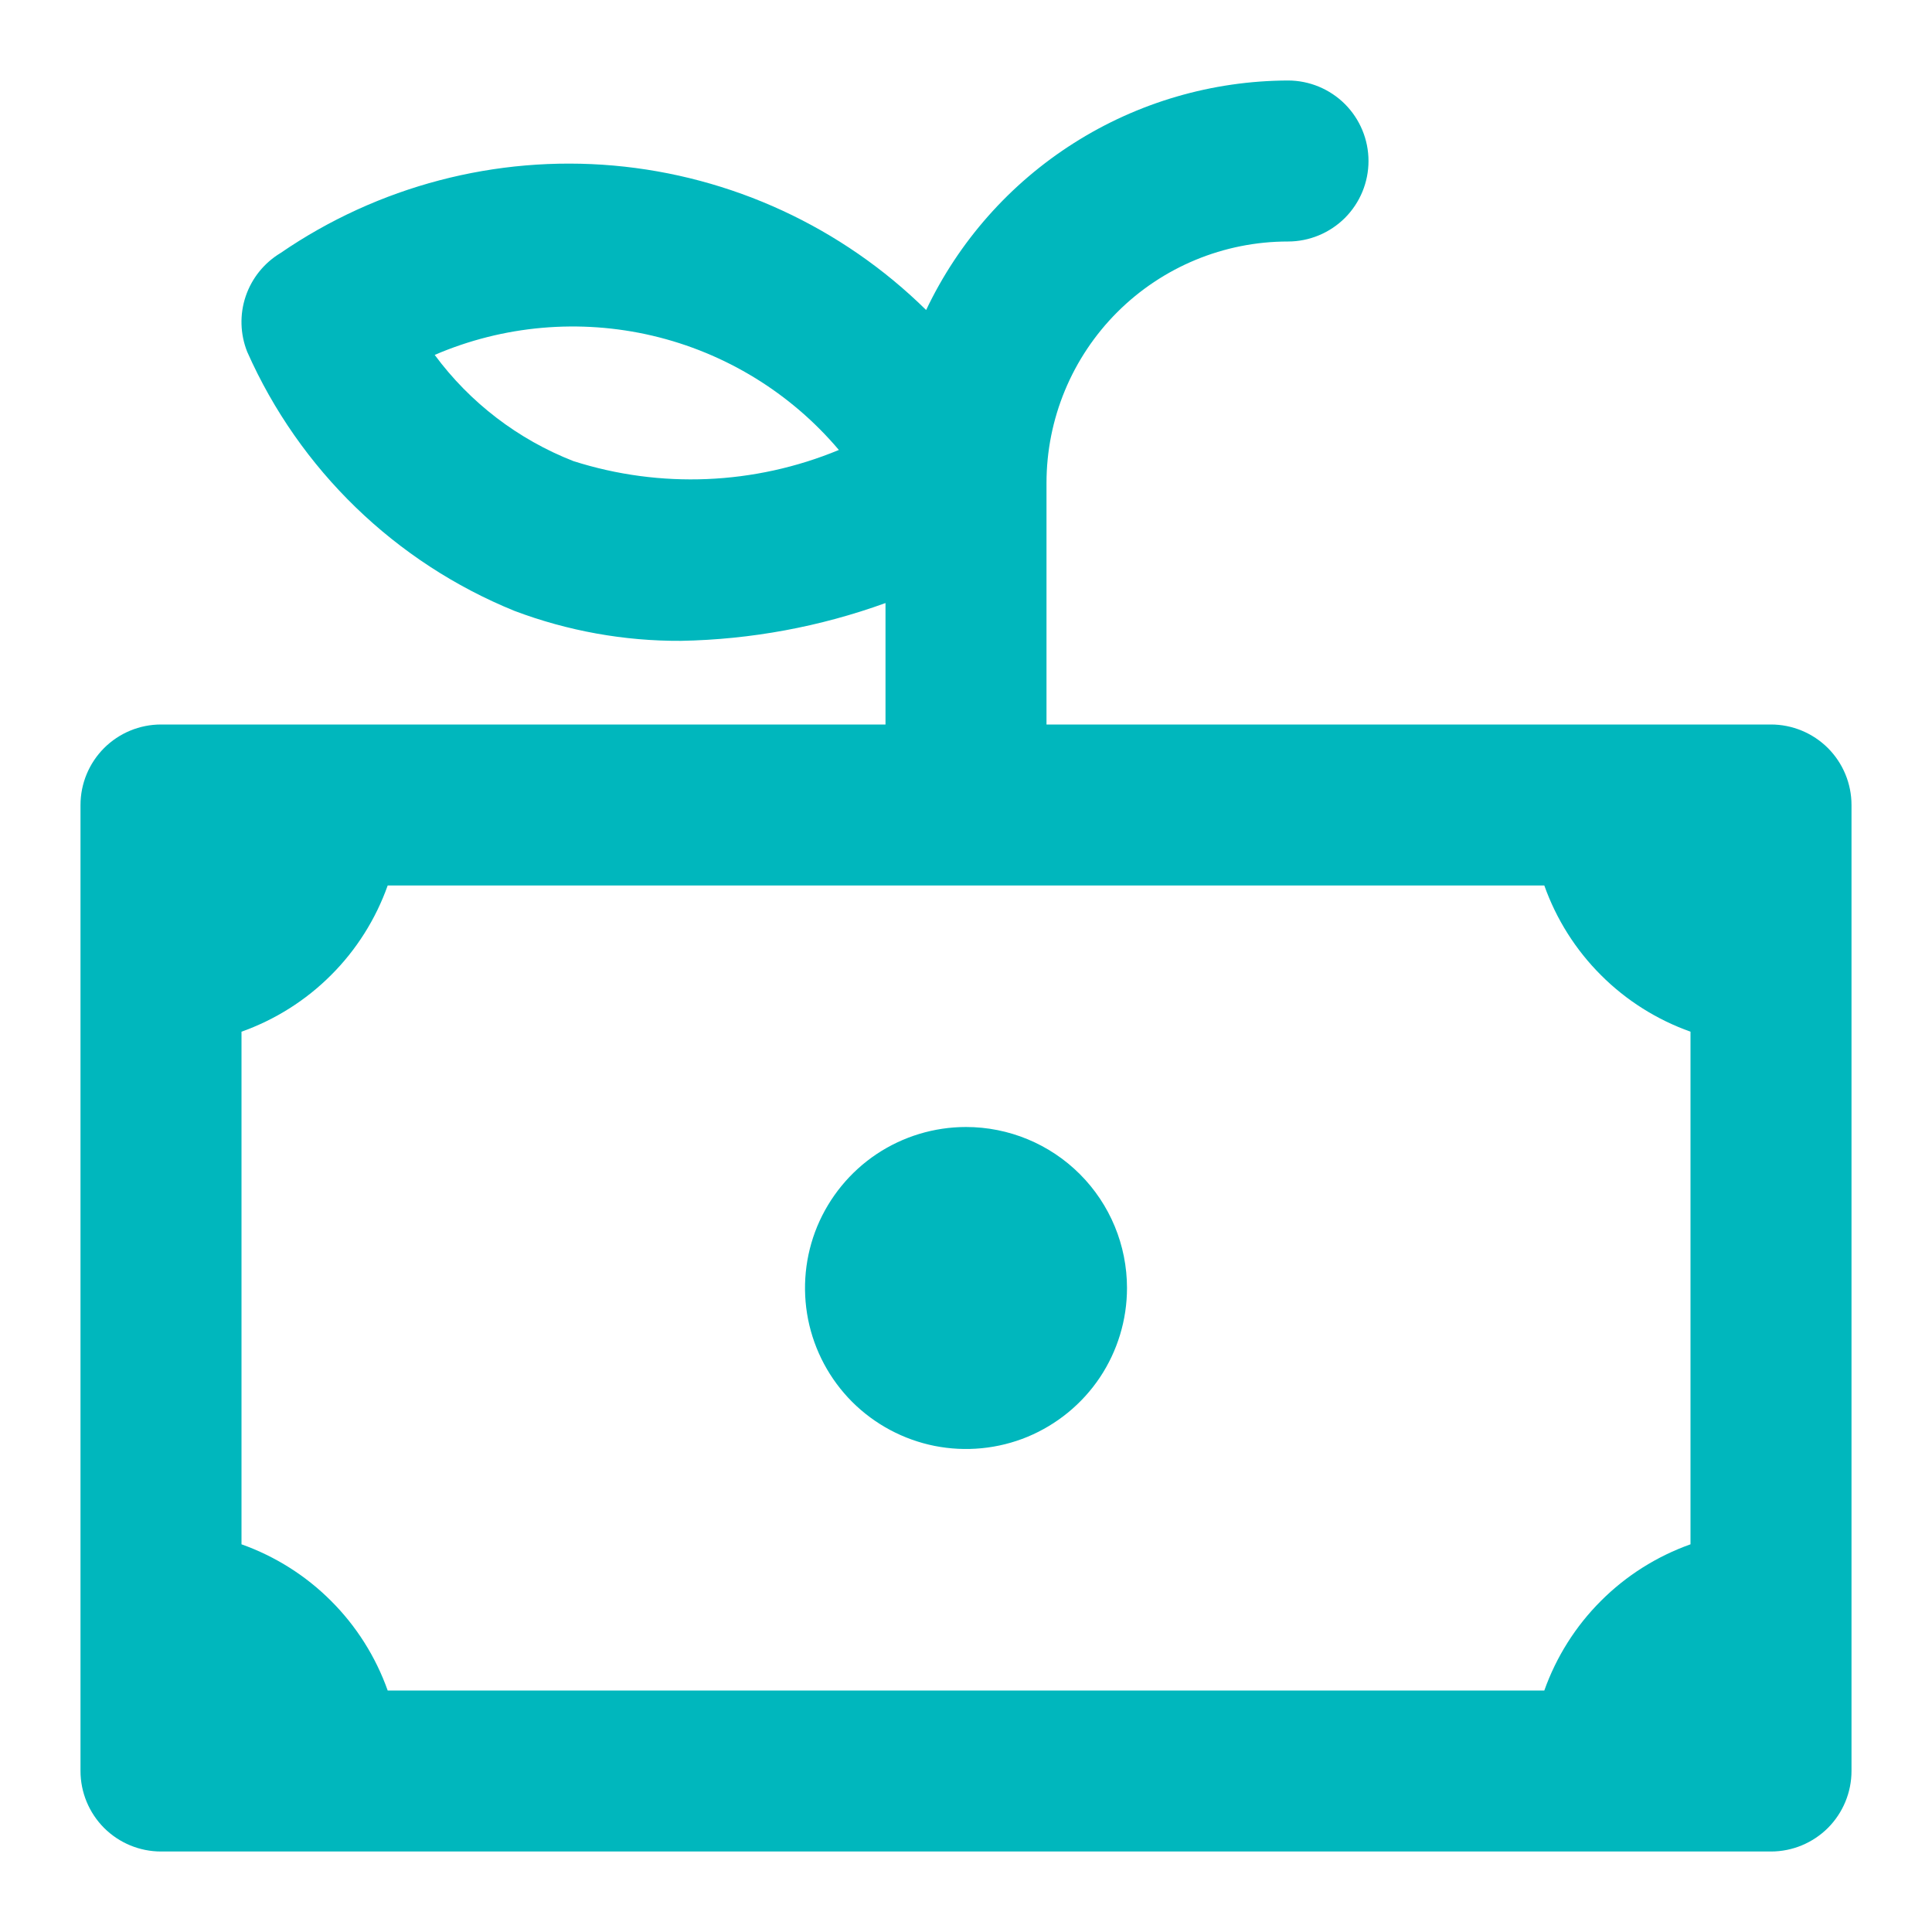 <svg width="30" height="30" viewBox="0 0 30 30" fill="none" xmlns="http://www.w3.org/2000/svg">
<path d="M27.5 11.25H16.25V7.5C16.25 6.505 16.645 5.552 17.348 4.848C18.052 4.145 19.005 3.75 20 3.75C20.331 3.75 20.649 3.618 20.884 3.384C21.118 3.149 21.25 2.832 21.25 2.5C21.25 2.168 21.118 1.851 20.884 1.616C20.649 1.382 20.331 1.25 20 1.25C18.823 1.254 17.67 1.59 16.676 2.221C15.682 2.851 14.886 3.75 14.381 4.814C13.073 3.526 11.357 2.733 9.528 2.571C7.699 2.41 5.87 2.89 4.356 3.929C4.102 4.082 3.91 4.32 3.815 4.601C3.72 4.882 3.729 5.188 3.839 5.464C4.649 7.291 6.137 8.733 7.989 9.486C8.816 9.798 9.693 9.956 10.576 9.951C11.659 9.931 12.732 9.733 13.75 9.364V11.25H2.5C2.168 11.25 1.851 11.382 1.616 11.616C1.382 11.851 1.25 12.168 1.25 12.5V27.5C1.25 27.831 1.382 28.149 1.616 28.384C1.851 28.618 2.168 28.75 2.5 28.75H27.5C27.831 28.75 28.149 28.618 28.384 28.384C28.618 28.149 28.75 27.831 28.75 27.5V12.5C28.75 12.168 28.618 11.851 28.384 11.616C28.149 11.382 27.831 11.25 27.5 11.25ZM8.904 7.16C8.045 6.824 7.298 6.253 6.75 5.511C7.816 5.052 9.002 4.948 10.132 5.213C11.262 5.479 12.277 6.101 13.026 6.987C11.716 7.53 10.255 7.591 8.904 7.16ZM26.25 23.98C25.727 24.166 25.251 24.466 24.859 24.859C24.466 25.251 24.166 25.727 23.98 26.25H6.02C5.834 25.727 5.534 25.251 5.141 24.859C4.749 24.466 4.273 24.166 3.75 23.98V16.02C4.273 15.834 4.749 15.534 5.141 15.141C5.534 14.749 5.834 14.273 6.02 13.75H23.98C24.166 14.273 24.466 14.749 24.859 15.141C25.251 15.534 25.727 15.834 26.25 16.02V23.98ZM17.5 20C17.5 20.494 17.353 20.978 17.079 21.389C16.804 21.8 16.413 22.12 15.957 22.31C15.5 22.499 14.997 22.548 14.512 22.452C14.027 22.355 13.582 22.117 13.232 21.768C12.883 21.418 12.645 20.973 12.548 20.488C12.452 20.003 12.501 19.5 12.69 19.043C12.88 18.587 13.2 18.196 13.611 17.921C14.022 17.647 14.505 17.5 15 17.5C15.663 17.5 16.299 17.763 16.768 18.232C17.237 18.701 17.5 19.337 17.5 20Z" fill="#00B7BD"/>
</svg>
